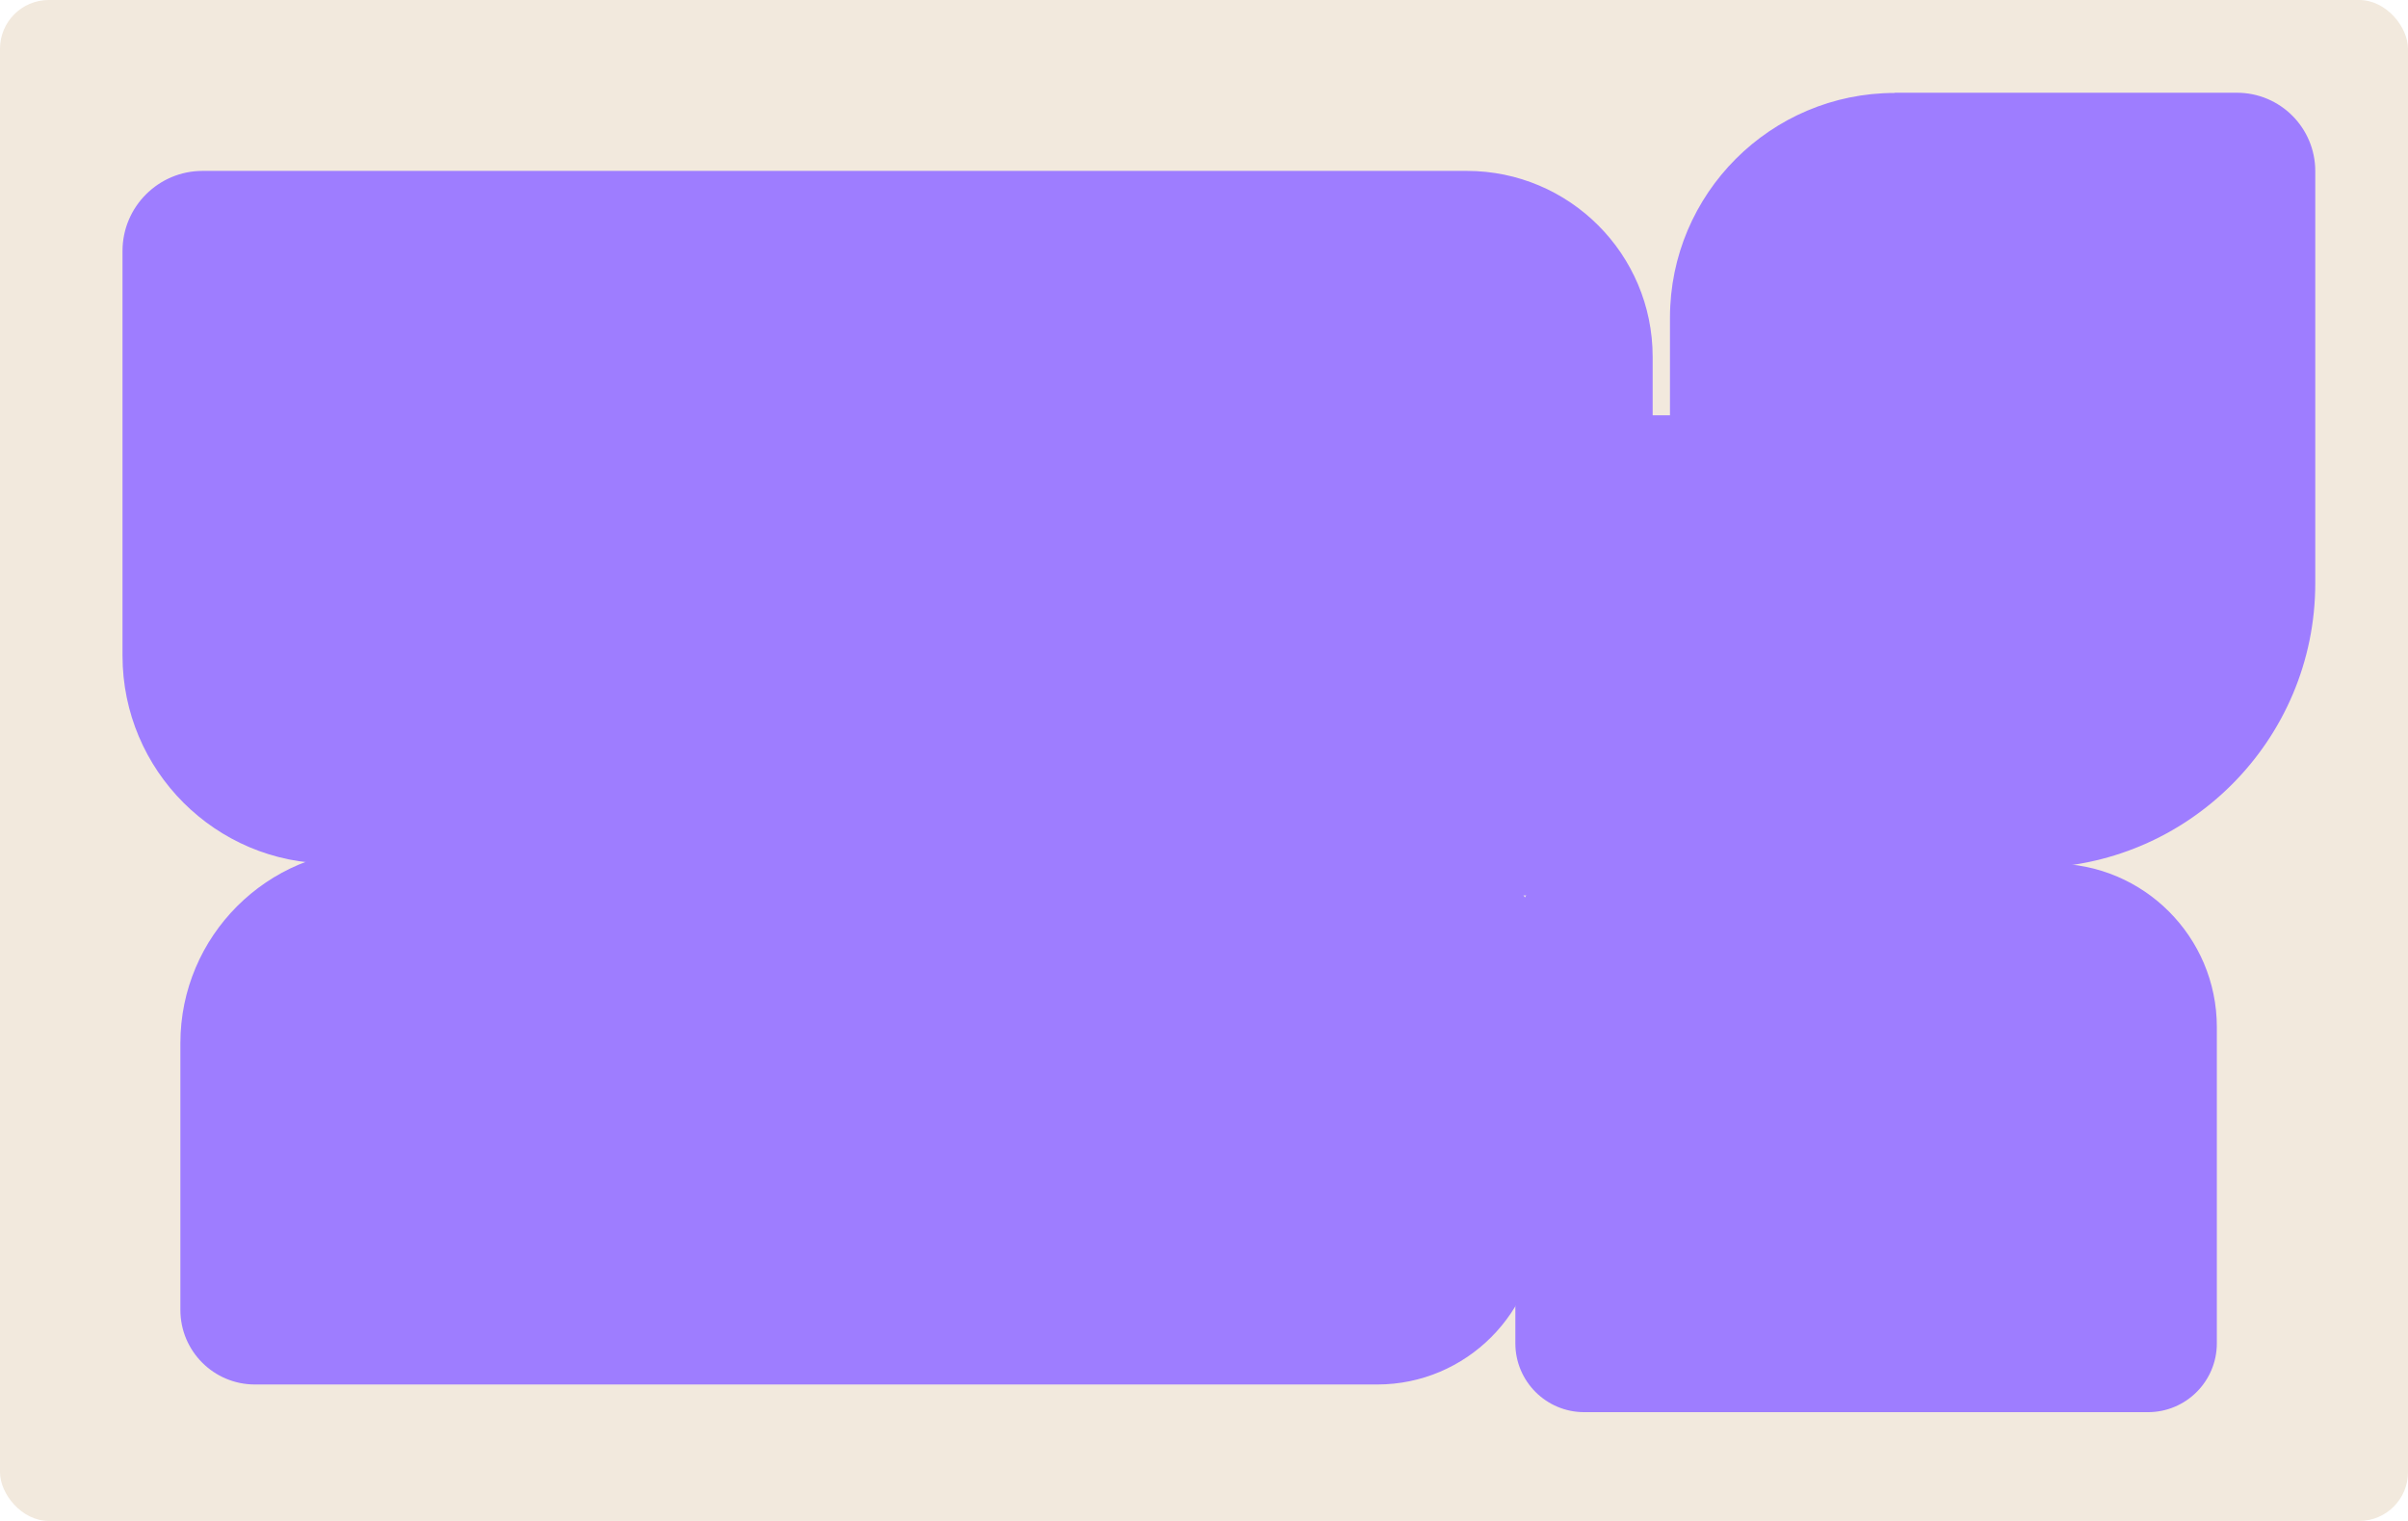 <?xml version="1.0" encoding="UTF-8"?> <svg xmlns="http://www.w3.org/2000/svg" id="Layer_2" data-name="Layer 2" viewBox="0 0 114 72"><defs><style> .cls-1 { fill: #f2e9dd; } .cls-2 { fill: #9e7dff; } </style></defs><g id="_прямоугольники" data-name="прямоугольники"><rect class="cls-1" width="114" height="72" rx="2.31" ry="2.31"></rect></g><g id="_формы" data-name="формы"><g><path class="cls-2" d="m9.6,8.09h59.84c4.86,0,8.8,3.94,8.8,8.8v18.46c0,3.05-2.48,5.53-5.53,5.53H15.64c-5.43,0-9.84-4.41-9.84-9.84V11.88c0-2.09,1.7-3.79,3.79-3.79Z"></path><path class="cls-2" d="m89.7,4.39h16.2c2.05,0,3.71,1.66,3.71,3.71v19.51c0,7.44-6.04,13.48-13.48,13.48h-13.36c-2.05,0-3.71-1.66-3.71-3.71V15.04c0-5.87,4.77-10.64,10.64-10.64Z"></path><path class="cls-2" d="m75.01,40.88h22.2c4.27,0,7.74,3.47,7.74,7.74v14.97c0,1.8-1.46,3.26-3.26,3.26h-26.69c-1.8,0-3.26-1.46-3.26-3.26v-19.45c0-1.8,1.46-3.26,3.26-3.26Z"></path><path class="cls-2" d="m17.7,40.2h50.5c2.56,0,4.63,2.08,4.63,4.63v13.08c0,4.21-3.42,7.63-7.63,7.63H12.07c-1.95,0-3.53-1.58-3.53-3.53v-12.63c0-5.06,4.11-9.17,9.17-9.17Z"></path></g><rect class="cls-2" x="55.95" y="19.66" width="41.21" height="22.73"></rect></g></svg> 